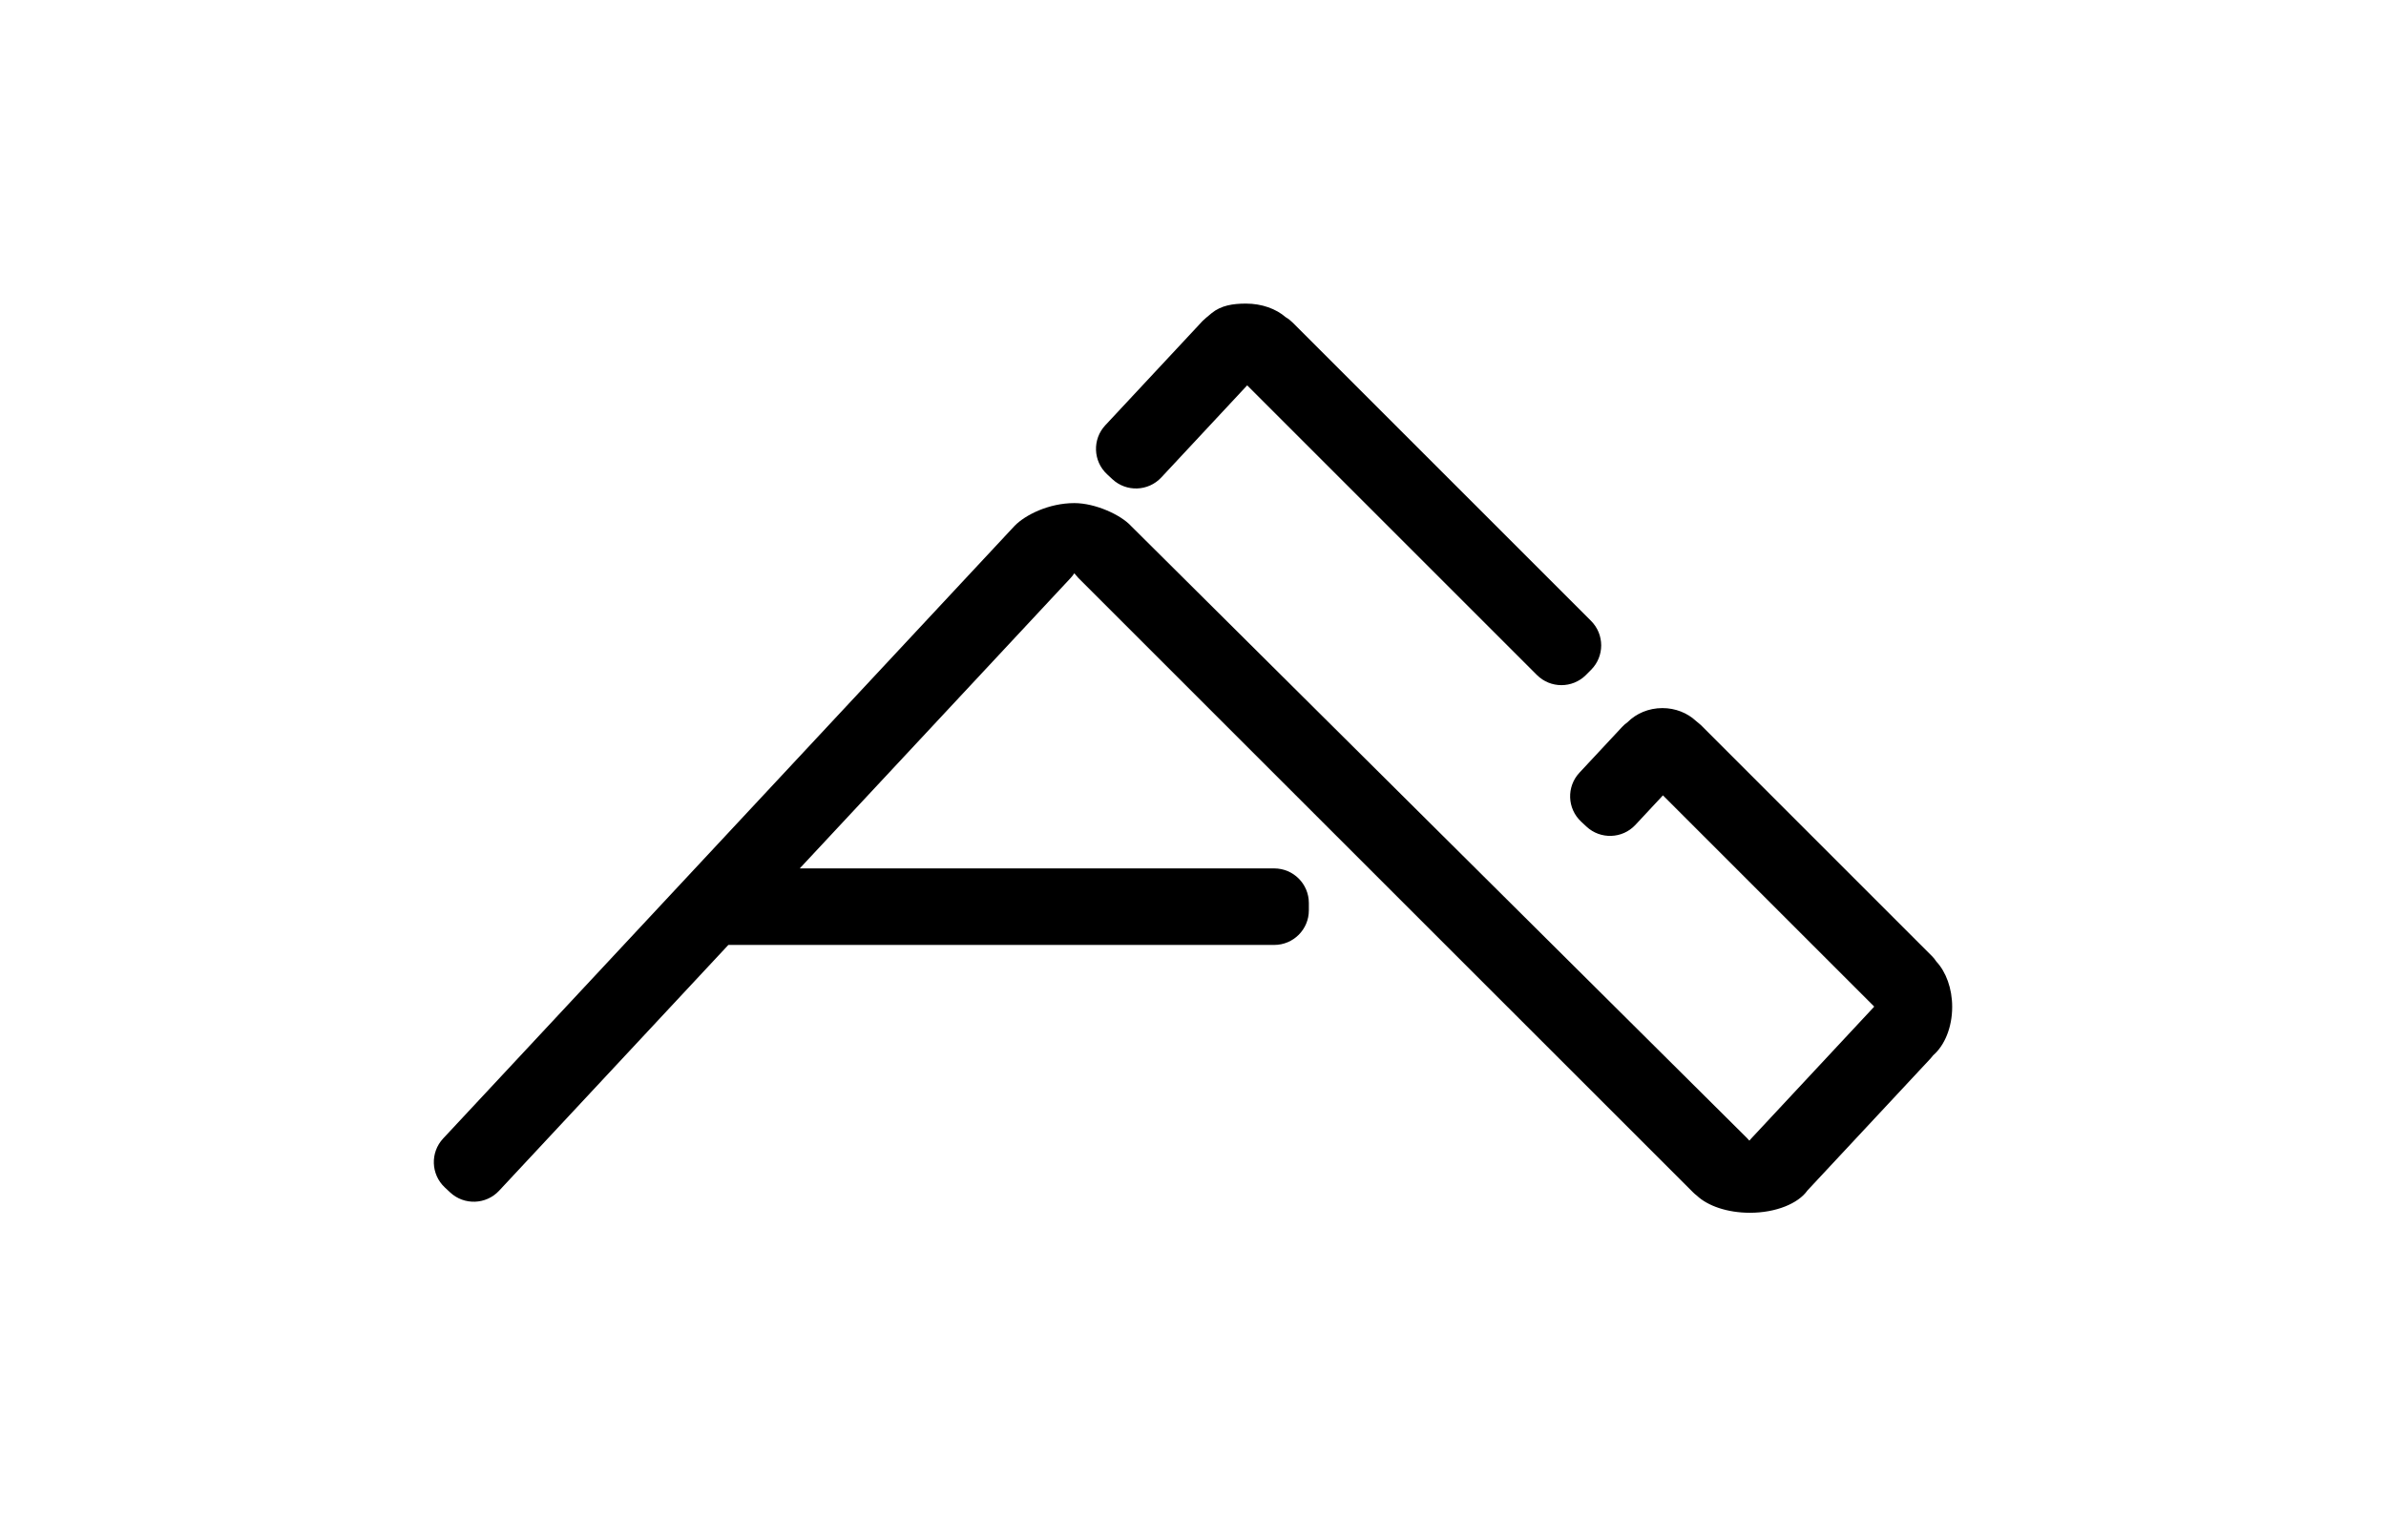 <svg width="110" height="71" viewBox="0 0 110 71" fill="none" xmlns="http://www.w3.org/2000/svg">
<path d="M59.596 14.877L73.351 28.632C73.975 29.256 73.975 30.267 73.351 30.89L73.114 31.128C72.49 31.751 71.48 31.751 70.856 31.128L57.498 17.77L53.538 22.018C52.936 22.663 51.926 22.698 51.281 22.096L51.035 21.867C50.391 21.266 50.355 20.256 50.957 19.611L55.376 14.872C55.376 14.872 55.423 14.796 55.86 14.44C56.297 14.084 56.836 14 57.442 14C58.176 14 58.833 14.243 59.273 14.627C59.388 14.694 59.497 14.778 59.596 14.877Z" fill="black"/>
<path fill-rule="evenodd" clip-rule="evenodd" d="M86.387 46.399C86.387 46.399 86.407 46.408 86.407 46.419C86.408 46.431 86.387 46.441 86.387 46.441L86.387 46.432C86.387 46.421 86.387 46.41 86.387 46.399ZM76.666 36.678L76.673 36.685L76.665 36.685L76.658 36.685L76.666 36.678Z" fill="black"/>
<path d="M60.341 41.979V41.643C60.341 40.761 59.626 40.046 58.744 40.046H36.87L49.357 26.655C49.421 26.586 49.479 26.513 49.529 26.436L49.717 26.655L78.052 54.982C78.107 55.037 78.165 55.088 78.226 55.133C78.726 55.608 79.635 55.926 80.674 55.926C81.874 55.926 82.902 55.501 83.325 54.9L89.005 48.809C89.047 48.763 89.086 48.716 89.122 48.667L89.124 48.665C89.649 48.21 90 47.38 90 46.432C90 45.577 89.714 44.818 89.272 44.343C89.213 44.251 89.143 44.164 89.062 44.084L78.416 33.437C78.412 33.434 78.189 33.247 78.185 33.243C77.79 32.878 77.244 32.653 76.641 32.653C76.004 32.653 75.431 32.904 75.032 33.305C74.943 33.368 74.86 33.44 74.783 33.522L72.815 35.633C72.214 36.278 72.249 37.288 72.894 37.889L73.139 38.118C73.784 38.719 74.794 38.684 75.396 38.039L76.658 36.685L76.666 36.678L76.673 36.685L86.387 46.399C86.387 46.399 86.407 46.408 86.407 46.419C86.408 46.431 86.387 46.441 86.387 46.441L80.727 52.511C80.7 52.54 80.674 52.57 80.65 52.6C80.618 52.561 80.584 52.523 80.547 52.487L52.138 24.249C51.676 23.746 50.503 23.2 49.529 23.2C48.352 23.2 47.265 23.746 46.776 24.249L20.429 52.502C19.828 53.147 19.863 54.157 20.508 54.759L20.753 54.988C21.398 55.589 22.408 55.554 23.01 54.909L33.579 43.575H58.744C59.626 43.575 60.341 42.861 60.341 41.979Z" fill="black"/>
</svg>
